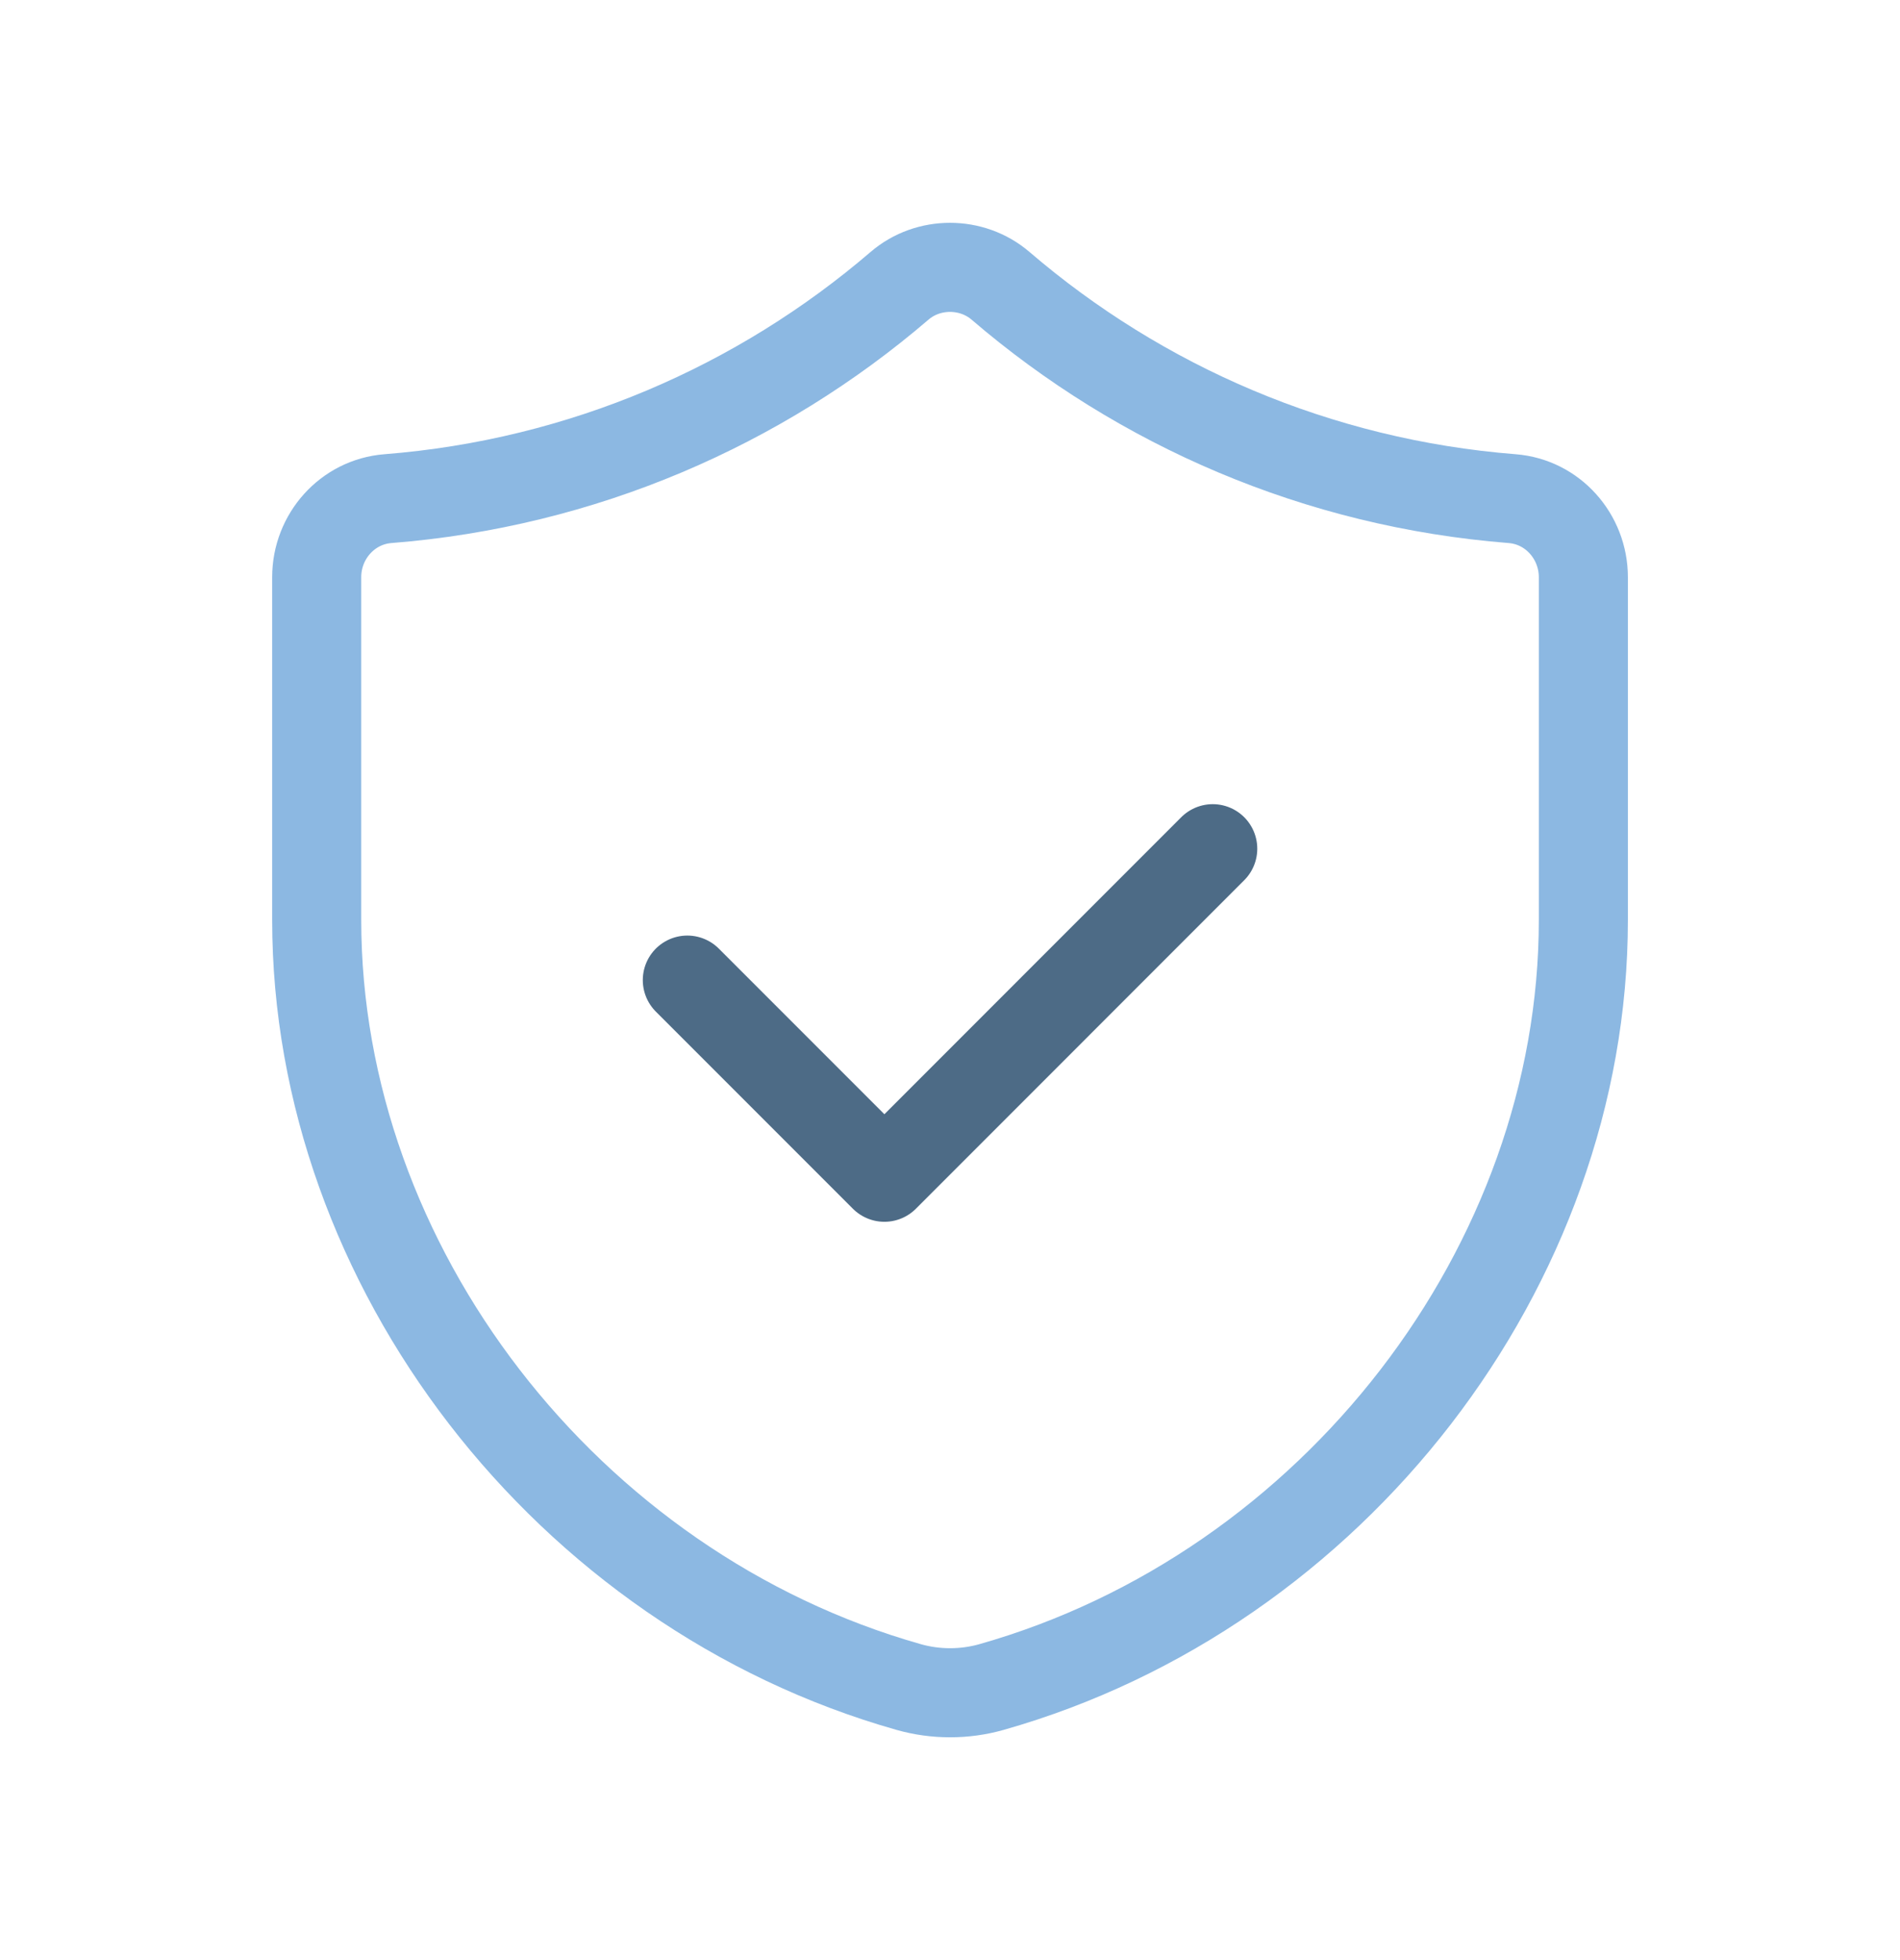 <svg width="32" height="33" viewBox="0 0 32 33" fill="none" xmlns="http://www.w3.org/2000/svg">
<path d="M20.425 14.289L14.895 19.82L11.576 16.501" stroke="#4D6B86" stroke-width="1.5" stroke-linecap="round" stroke-linejoin="round"/>
<path fill-rule="evenodd" clip-rule="evenodd" d="M25.467 8.395C22.189 8.136 19.205 6.831 16.85 4.811C16.367 4.398 15.633 4.398 15.151 4.811C12.797 6.83 9.813 8.136 6.534 8.395C5.851 8.448 5.334 9.032 5.334 9.716V15.49C5.334 21.312 9.542 26.772 15.305 28.403C15.757 28.531 16.246 28.531 16.698 28.403C22.459 26.771 26.667 21.314 26.667 15.491V9.718C26.667 9.032 26.15 8.448 25.467 8.395Z" stroke="#8CB8E2" stroke-width="1.5" stroke-linecap="round" stroke-linejoin="round"/>
</svg>
